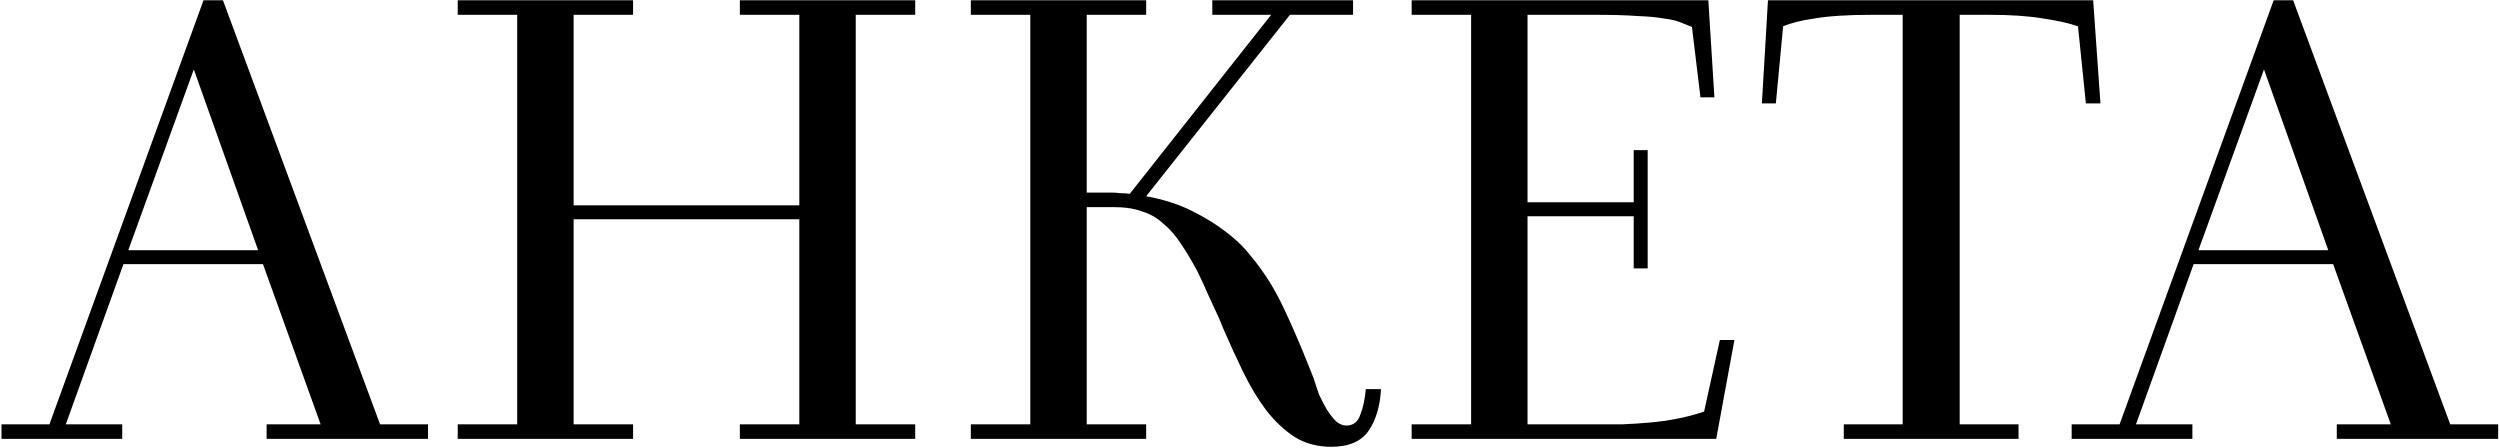 <?xml version="1.0" encoding="UTF-8"?> <svg xmlns="http://www.w3.org/2000/svg" width="1162" height="208" viewBox="0 0 1162 208" fill="none"><path d="M122.233 122.784H57.373L30.583 197.232H56.809V204H0.691V197.232H22.969L94.597 0.114H103.621L176.659 197.232H198.937V204H123.925V197.232H149.023L122.233 122.784ZM59.629 116.298H119.977L90.085 32.262L59.629 116.298ZM343.887 204V197.232H371.523V101.916H266.619V197.232H294.255V204H212.757V197.232H240.393V6.882H212.757V0.114H294.255V6.882H266.619V95.43H371.523V6.882H343.887V0.114H425.385V6.882H397.749V197.232H425.385V204H343.887ZM599.577 6.882L532.743 91.2C540.827 92.704 547.877 94.96 553.893 97.968C559.909 100.976 564.985 104.078 569.121 107.274C574.009 110.846 578.051 114.7 581.247 118.836C587.263 125.98 592.339 133.97 596.475 142.806C600.611 151.454 604.935 161.512 609.447 172.98L610.575 175.8C611.327 178.244 612.173 180.782 613.113 183.414C614.241 185.858 615.463 188.208 616.779 190.464C618.095 192.532 619.505 194.318 621.009 195.822C622.513 197.138 624.111 197.796 625.803 197.796C628.999 197.796 631.161 196.104 632.289 192.72C633.605 189.336 634.451 185.388 634.827 180.876H641.877C641.501 188.584 639.621 194.976 636.237 200.052C632.853 205.128 627.025 207.666 618.753 207.666C612.361 207.666 606.721 206.162 601.833 203.154C596.945 199.958 592.527 195.822 588.579 190.746C584.631 185.482 581.059 179.56 577.863 172.98C574.667 166.4 571.565 159.632 568.557 152.676L566.583 147.882C564.891 144.122 563.199 140.456 561.507 136.884C560.003 133.312 558.311 129.646 556.431 125.886C553.799 120.998 551.261 116.768 548.817 113.196C546.373 109.436 543.647 106.334 540.639 103.89C537.819 101.258 534.529 99.378 530.769 98.25C527.197 96.934 522.873 96.276 517.797 96.276H505.107V197.232H532.743V204H451.245V197.232H478.881V6.882H451.245V0.114H532.743V6.882H505.107V89.508H516.387C517.891 89.508 519.301 89.602 520.617 89.79C522.121 89.79 523.625 89.884 525.129 90.072L590.835 6.882H563.481V0.114H628.905V6.882H599.577ZM794.034 0.114L796.854 45.234H790.368L786.42 12.522C784.54 11.77 782.66 11.018 780.78 10.266C778.9 9.514 776.362 8.95 773.166 8.574C770.158 8.01 766.116 7.634 761.04 7.446C755.964 7.07 749.384 6.882 741.3 6.882H709.998V94.02H759.348V69.768H765.834V124.758H759.348V100.506H709.998V197.232H739.89C744.966 197.232 749.666 197.232 753.99 197.232C758.502 197.044 762.826 196.762 766.962 196.386C771.098 196.01 775.14 195.446 779.088 194.694C783.224 193.942 787.548 192.814 792.06 191.31L799.392 158.034H806.16L797.7 204H656.136V197.232H683.772V6.882H656.136V0.114H794.034ZM972.901 0.114L976.285 48.054H969.517L965.851 12.24C961.527 10.736 956.075 9.514 949.495 8.574C942.915 7.446 934.549 6.882 924.397 6.882H910.861V197.232H938.215V204H856.999V197.232H884.353V6.882H870.253C858.973 6.882 850.043 7.446 843.463 8.574C837.071 9.514 832.183 10.736 828.799 12.24L825.415 48.054H818.929L821.749 0.114H972.901ZM1084.45 122.784H1019.59L992.798 197.232H1019.02V204H962.906V197.232H985.184L1056.81 0.114H1065.84L1138.87 197.232H1161.15V204H1086.14V197.232H1111.24L1084.45 122.784ZM1021.84 116.298H1082.19L1052.3 32.262L1021.84 116.298Z" fill="black"></path></svg> 